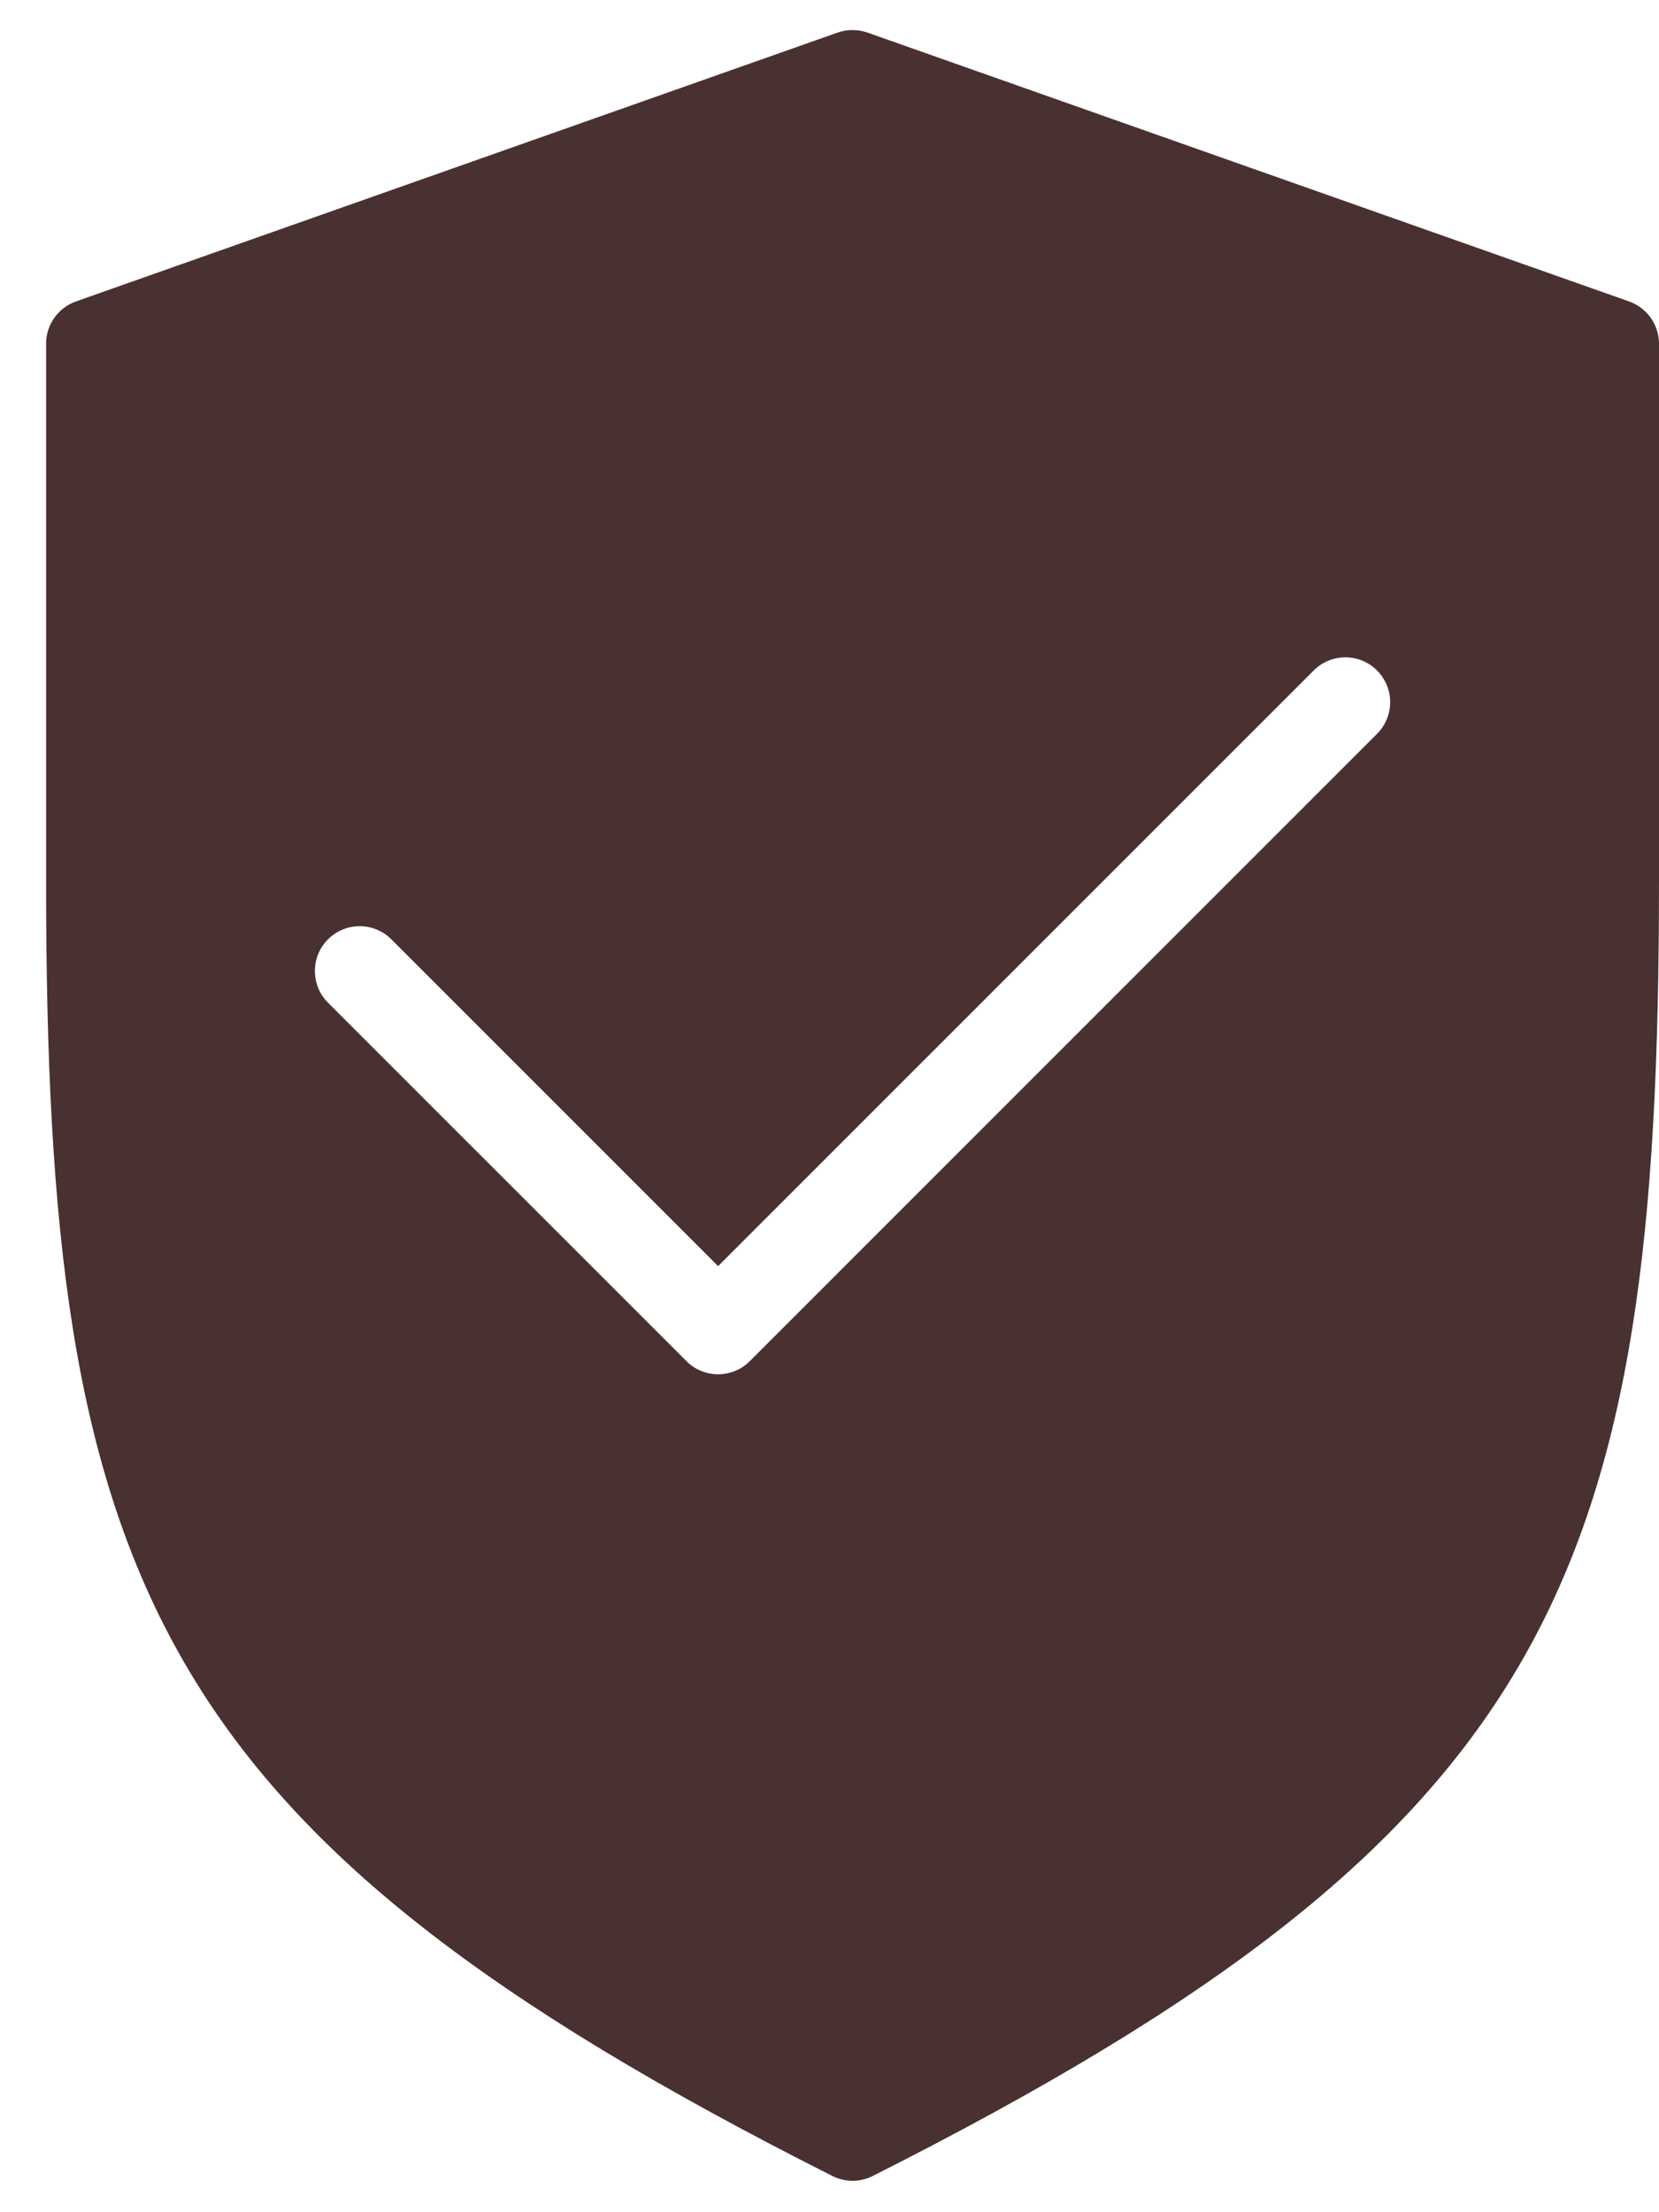 <?xml version="1.0" encoding="UTF-8"?> <svg xmlns="http://www.w3.org/2000/svg" width="27" height="36" viewBox="0 0 27 36" fill="none"><path d="M26.512 4.905L14.117 0.53C13.96 0.475 13.789 0.475 13.633 0.53L1.237 4.905C0.945 5.009 0.75 5.284 0.75 5.593V14.343C0.75 25.666 2.429 29.805 13.546 35.41C13.65 35.462 13.762 35.489 13.875 35.489C13.987 35.489 14.1 35.462 14.204 35.41C25.321 29.805 27 25.666 27 14.343V5.593C27 5.284 26.804 5.009 26.512 4.905ZM22.411 11.942L12.203 22.15C12.06 22.293 11.874 22.364 11.687 22.364C11.501 22.364 11.314 22.293 11.172 22.15L5.338 16.317C5.054 16.032 5.054 15.571 5.338 15.286C5.623 15.001 6.085 15.001 6.369 15.286L11.687 20.604L21.38 10.911C21.665 10.626 22.126 10.626 22.411 10.911C22.696 11.196 22.696 11.657 22.411 11.942Z" fill="#493131"></path></svg> 